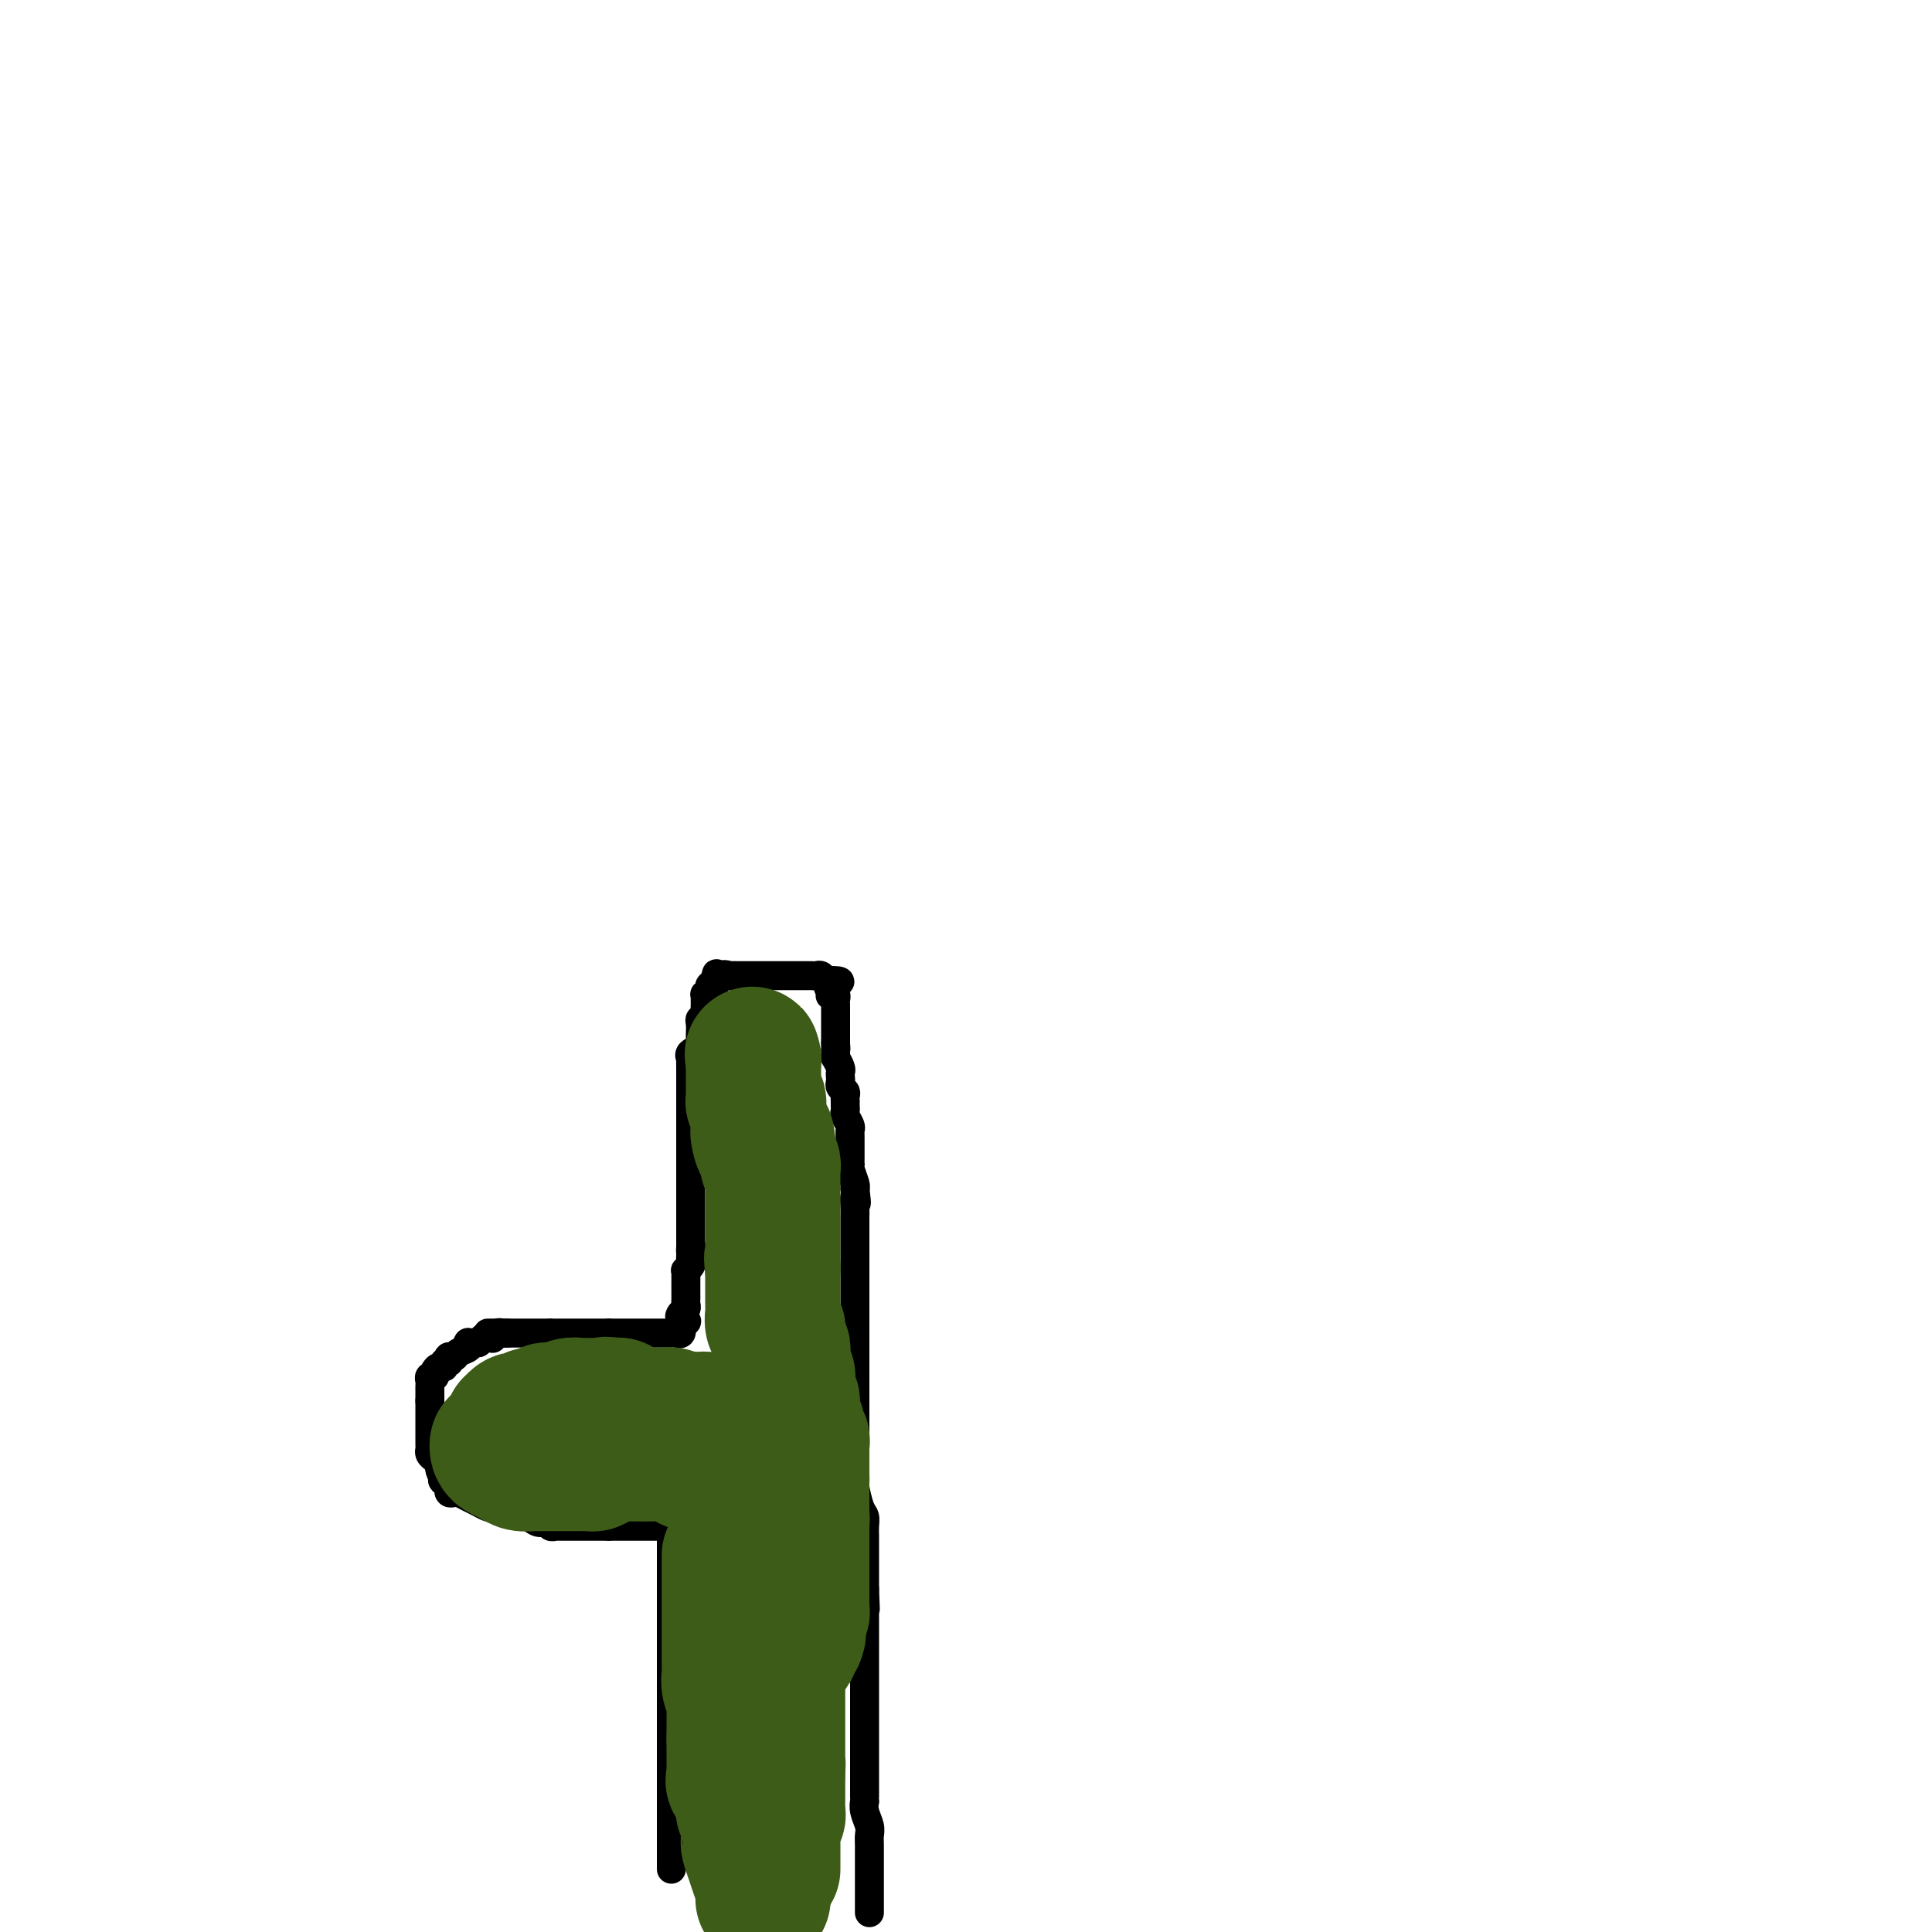 <svg viewBox='0 0 400 400' version='1.1' xmlns='http://www.w3.org/2000/svg' xmlns:xlink='http://www.w3.org/1999/xlink'><g fill='none' stroke='#000000' stroke-width='6' stroke-linecap='round' stroke-linejoin='round'><path d='M139,387c0.000,-0.467 0.000,-0.933 0,-1c0.000,-0.067 0.000,0.266 0,0c0.000,-0.266 0.000,-1.132 0,-2c0.000,-0.868 0.000,-1.738 0,-2c0.000,-0.262 0.000,0.084 0,0c0.000,-0.084 0.000,-0.599 0,-1c0.000,-0.401 0.000,-0.689 0,-1c0.000,-0.311 0.000,-0.647 0,-1c-0.000,-0.353 0.000,-0.724 0,-1c0.000,-0.276 0.000,-0.455 0,-1c0.000,-0.545 0.000,-1.454 0,-2c0.000,-0.546 0.000,-0.727 0,-1c0.000,-0.273 0.000,-0.636 0,-1'/><path d='M139,373c0.000,-2.343 0.000,-1.201 0,-1c0.000,0.201 0.000,-0.537 0,-1c0.000,-0.463 0.000,-0.649 0,-1c0.000,-0.351 0.000,-0.868 0,-1c0.000,-0.132 0.000,0.120 0,0c0.000,-0.120 0.000,-0.611 0,-1c0.000,-0.389 0.000,-0.677 0,-1c-0.000,-0.323 0.000,-0.682 0,-1c0.000,-0.318 0.000,-0.596 0,-1c0.000,-0.404 0.000,-0.935 0,-1c0.000,-0.065 0.000,0.337 0,0c0.000,-0.337 0.000,-1.414 0,-2c-0.000,-0.586 0.000,-0.681 0,-1c0.000,-0.319 0.000,-0.863 0,-1c0.000,-0.137 0.000,0.132 0,0c0.000,-0.132 0.000,-0.665 0,-1c0.000,-0.335 0.000,-0.471 0,-1c0.000,-0.529 0.000,-1.451 0,-2c0.000,-0.549 0.000,-0.724 0,-1c0.000,-0.276 0.000,-0.652 0,-1c0.000,-0.348 0.000,-0.669 0,-1c0.000,-0.331 0.000,-0.671 0,-1c0.000,-0.329 0.000,-0.648 0,-1c0.000,-0.352 0.000,-0.738 0,-1c0.000,-0.262 0.000,-0.399 0,-1c0.000,-0.601 0.000,-1.666 0,-2c0.000,-0.334 0.000,0.064 0,0c0.000,-0.064 0.000,-0.590 0,-1c0.000,-0.410 0.000,-0.705 0,-1'/><path d='M139,345c0.000,-4.721 0.000,-2.522 0,-2c0.000,0.522 0.000,-0.633 0,-1c0.000,-0.367 0.000,0.055 0,0c0.000,-0.055 0.000,-0.588 0,-1c0.000,-0.412 0.000,-0.702 0,-1c0.000,-0.298 0.000,-0.605 0,-1c0.000,-0.395 0.000,-0.879 0,-1c-0.000,-0.121 0.000,0.122 0,0c0.000,-0.122 0.000,-0.610 0,-1c0.000,-0.390 0.000,-0.682 0,-1c0.000,-0.318 0.000,-0.663 0,-1c0.000,-0.337 0.000,-0.668 0,-1c0.000,-0.332 0.000,-0.666 0,-1'/><path d='M139,333c-0.000,-1.895 -0.000,-0.631 0,-1c0.000,-0.369 0.000,-2.371 0,-3c-0.000,-0.629 -0.000,0.116 0,0c0.000,-0.116 0.000,-1.092 0,-2c-0.000,-0.908 -0.000,-1.749 0,-2c0.000,-0.251 0.000,0.087 0,0c-0.000,-0.087 -0.000,-0.600 0,-1c0.000,-0.400 0.000,-0.688 0,-1c-0.000,-0.312 -0.000,-0.647 0,-1c0.000,-0.353 0.000,-0.725 0,-1c-0.000,-0.275 -0.001,-0.452 0,-1c0.001,-0.548 0.003,-1.467 0,-2c-0.003,-0.533 -0.011,-0.679 0,-1c0.011,-0.321 0.041,-0.817 0,-1c-0.041,-0.183 -0.155,-0.052 0,0c0.155,0.052 0.577,0.026 1,0'/><path d='M140,316c0.146,-2.630 0.012,-0.705 1,0c0.988,0.705 3.100,0.189 4,0c0.900,-0.189 0.588,-0.051 1,0c0.412,0.051 1.546,0.015 2,0c0.454,-0.015 0.227,-0.007 0,0'/><path d='M143,316c-0.446,0.000 -0.893,0.000 -1,0c-0.107,0.000 0.125,0.000 0,0c-0.125,0.000 -0.607,0.000 -1,0c-0.393,0.000 -0.696,0.000 -1,0'/><path d='M140,316c-0.593,0.000 -0.575,0.000 -1,0c-0.425,0.000 -1.294,0.000 -2,0c-0.706,0.000 -1.249,0.000 -2,0c-0.751,0.000 -1.711,0.000 -2,0c-0.289,0.000 0.091,0.000 0,0c-0.091,0.000 -0.654,0.000 -1,0c-0.346,0.000 -0.474,0.000 -1,0c-0.526,0.000 -1.450,0.000 -2,0c-0.550,0.000 -0.725,0.000 -1,0c-0.275,-0.000 -0.650,0.000 -1,0c-0.350,0.000 -0.675,0.000 -1,0'/><path d='M126,316c-2.324,-0.000 -1.134,-0.000 -1,0c0.134,0.000 -0.787,0.000 -1,0c-0.213,-0.000 0.284,-0.000 0,0c-0.284,0.000 -1.348,0.001 -2,0c-0.652,-0.001 -0.892,-0.004 -2,0c-1.108,0.004 -3.084,0.015 -4,0c-0.916,-0.015 -0.771,-0.056 -1,0c-0.229,0.056 -0.831,0.207 -1,0c-0.169,-0.207 0.095,-0.774 0,-1c-0.095,-0.226 -0.547,-0.113 -1,0'/><path d='M113,315c-2.218,-0.188 -1.263,-0.159 -1,0c0.263,0.159 -0.166,0.449 -1,0c-0.834,-0.449 -2.073,-1.637 -3,-2c-0.927,-0.363 -1.543,0.100 -2,0c-0.457,-0.100 -0.755,-0.762 -1,-1c-0.245,-0.238 -0.435,-0.053 -1,0c-0.565,0.053 -1.503,-0.028 -2,0c-0.497,0.028 -0.553,0.165 -1,0c-0.447,-0.165 -1.286,-0.632 -2,-1c-0.714,-0.368 -1.301,-0.639 -2,-1c-0.699,-0.361 -1.508,-0.814 -2,-1c-0.492,-0.186 -0.668,-0.105 -1,0c-0.332,0.105 -0.821,0.234 -1,0c-0.179,-0.234 -0.048,-0.832 0,-1c0.048,-0.168 0.014,0.095 0,0c-0.014,-0.095 -0.007,-0.547 0,-1'/><path d='M93,307c-3.050,-1.206 -0.677,-0.221 0,0c0.677,0.221 -0.344,-0.322 -1,-1c-0.656,-0.678 -0.946,-1.491 -1,-2c-0.054,-0.509 0.129,-0.713 0,-1c-0.129,-0.287 -0.571,-0.655 -1,-1c-0.429,-0.345 -0.847,-0.666 -1,-1c-0.153,-0.334 -0.041,-0.681 0,-1c0.041,-0.319 0.011,-0.610 0,-1c-0.011,-0.390 -0.003,-0.878 0,-1c0.003,-0.122 0.001,0.121 0,0c-0.001,-0.121 -0.000,-0.606 0,-1c0.000,-0.394 0.000,-0.697 0,-1c-0.000,-0.303 -0.000,-0.606 0,-1c0.000,-0.394 0.000,-0.879 0,-1c-0.000,-0.121 -0.000,0.122 0,0c0.000,-0.122 0.000,-0.610 0,-1c-0.000,-0.390 -0.000,-0.682 0,-1c0.000,-0.318 0.000,-0.662 0,-1c-0.000,-0.338 -0.000,-0.669 0,-1'/><path d='M89,290c0.000,-1.654 0.000,-0.288 0,0c-0.000,0.288 -0.001,-0.501 0,-1c0.001,-0.499 0.004,-0.707 0,-1c-0.004,-0.293 -0.016,-0.670 0,-1c0.016,-0.330 0.060,-0.614 0,-1c-0.060,-0.386 -0.222,-0.873 0,-1c0.222,-0.127 0.829,0.105 1,0c0.171,-0.105 -0.094,-0.549 0,-1c0.094,-0.451 0.547,-0.909 1,-1c0.453,-0.091 0.905,0.186 1,0c0.095,-0.186 -0.167,-0.834 0,-1c0.167,-0.166 0.765,0.149 1,0c0.235,-0.149 0.109,-0.761 0,-1c-0.109,-0.239 -0.201,-0.106 0,0c0.201,0.106 0.694,0.186 1,0c0.306,-0.186 0.425,-0.638 1,-1c0.575,-0.362 1.607,-0.633 2,-1c0.393,-0.367 0.147,-0.830 0,-1c-0.147,-0.170 -0.193,-0.046 0,0c0.193,0.046 0.627,0.013 1,0c0.373,-0.013 0.687,-0.007 1,0'/><path d='M99,278c1.575,-1.156 1.014,-1.046 1,-1c-0.014,0.046 0.521,0.026 1,0c0.479,-0.026 0.903,-0.060 1,0c0.097,0.060 -0.131,0.212 0,0c0.131,-0.212 0.623,-0.789 1,-1c0.377,-0.211 0.640,-0.057 1,0c0.360,0.057 0.817,0.016 1,0c0.183,-0.016 0.091,-0.008 0,0'/><path d='M101,276c0.476,0.000 0.951,0.000 1,0c0.049,0.000 -0.330,0.000 0,0c0.330,0.000 1.369,0.000 2,0c0.631,0.000 0.852,0.000 1,0c0.148,0.000 0.221,0.000 1,0c0.779,0.000 2.263,0.000 3,0c0.737,-0.000 0.725,0.000 1,0c0.275,0.000 0.837,0.000 1,0c0.163,0.000 -0.071,0.000 0,0c0.071,0.000 0.449,0.000 1,0c0.551,0.000 1.276,0.000 2,0'/><path d='M114,276c2.162,0.000 1.066,0.000 1,0c-0.066,0.000 0.900,0.000 2,0c1.100,0.000 2.336,0.000 3,0c0.664,0.000 0.755,0.000 1,0c0.245,0.000 0.643,0.000 1,0c0.357,-0.000 0.673,0.000 1,0c0.327,0.000 0.665,0.000 1,0c0.335,0.000 0.667,0.000 1,0c0.333,0.000 0.666,0.000 1,0'/><path d='M126,276c2.306,-0.000 2.071,-0.000 2,0c-0.071,0.000 0.022,0.000 1,0c0.978,-0.000 2.839,-0.000 4,0c1.161,0.000 1.620,0.000 2,0c0.380,-0.000 0.679,-0.000 1,0c0.321,0.000 0.664,0.002 1,0c0.336,-0.002 0.665,-0.006 1,0c0.335,0.006 0.678,0.022 1,0c0.322,-0.022 0.625,-0.083 1,0c0.375,0.083 0.821,0.309 1,0c0.179,-0.309 0.089,-1.155 0,-2'/><path d='M141,274c2.316,-0.472 0.607,-0.651 0,-1c-0.607,-0.349 -0.110,-0.867 0,-1c0.110,-0.133 -0.167,0.118 0,0c0.167,-0.118 0.777,-0.605 1,-1c0.223,-0.395 0.060,-0.697 0,-1c-0.060,-0.303 -0.016,-0.605 0,-1c0.016,-0.395 0.004,-0.883 0,-1c-0.004,-0.117 -0.001,0.136 0,0c0.001,-0.136 -0.001,-0.663 0,-1c0.001,-0.337 0.004,-0.486 0,-1c-0.004,-0.514 -0.015,-1.395 0,-2c0.015,-0.605 0.057,-0.936 0,-1c-0.057,-0.064 -0.211,0.137 0,0c0.211,-0.137 0.789,-0.614 1,-1c0.211,-0.386 0.057,-0.681 0,-1c-0.057,-0.319 -0.016,-0.663 0,-1c0.016,-0.337 0.008,-0.669 0,-1'/><path d='M143,259c0.309,-2.273 0.083,-0.455 0,0c-0.083,0.455 -0.022,-0.452 0,-1c0.022,-0.548 0.006,-0.738 0,-1c-0.006,-0.262 -0.002,-0.595 0,-1c0.002,-0.405 0.000,-0.881 0,-1c-0.000,-0.119 -0.000,0.119 0,0c0.000,-0.119 0.000,-0.594 0,-1c-0.000,-0.406 -0.000,-0.742 0,-1c0.000,-0.258 0.000,-0.438 0,-1c-0.000,-0.562 -0.000,-1.507 0,-2c0.000,-0.493 0.000,-0.534 0,-1c-0.000,-0.466 -0.000,-1.358 0,-2c0.000,-0.642 0.000,-1.033 0,-1c-0.000,0.033 -0.000,0.489 0,0c0.000,-0.489 0.000,-1.924 0,-3c-0.000,-1.076 -0.000,-1.794 0,-2c0.000,-0.206 0.000,0.098 0,0c-0.000,-0.098 -0.000,-0.600 0,-1c0.000,-0.400 0.000,-0.699 0,-1c-0.000,-0.301 -0.000,-0.606 0,-1c0.000,-0.394 0.000,-0.879 0,-1c-0.000,-0.121 -0.000,0.121 0,0c0.000,-0.121 0.000,-0.605 0,-1c-0.000,-0.395 -0.000,-0.700 0,-1c0.000,-0.300 -0.000,-0.596 0,-1c0.000,-0.404 -0.000,-0.916 0,-1c0.000,-0.084 0.000,0.262 0,0c0.000,-0.262 0.000,-1.131 0,-2'/><path d='M143,231c-0.000,-4.441 -0.000,-1.542 0,-1c0.000,0.542 0.000,-1.272 0,-2c-0.000,-0.728 -0.000,-0.371 0,-1c0.000,-0.629 0.001,-2.245 0,-3c-0.001,-0.755 -0.002,-0.650 0,-1c0.002,-0.350 0.008,-1.154 0,-2c-0.008,-0.846 -0.030,-1.732 0,-2c0.030,-0.268 0.113,0.082 0,0c-0.113,-0.082 -0.423,-0.596 0,-1c0.423,-0.404 1.577,-0.699 2,-1c0.423,-0.301 0.114,-0.609 0,-1c-0.114,-0.391 -0.031,-0.865 0,-1c0.031,-0.135 0.012,0.070 0,0c-0.012,-0.070 -0.017,-0.413 0,-1c0.017,-0.587 0.057,-1.418 0,-2c-0.057,-0.582 -0.211,-0.917 0,-1c0.211,-0.083 0.789,0.084 1,0c0.211,-0.084 0.057,-0.418 0,-1c-0.057,-0.582 -0.016,-1.410 0,-2c0.016,-0.590 0.008,-0.942 0,-1c-0.008,-0.058 -0.016,0.178 0,0c0.016,-0.178 0.056,-0.769 0,-1c-0.056,-0.231 -0.208,-0.100 0,0c0.208,0.100 0.778,0.171 1,0c0.222,-0.171 0.098,-0.585 0,-1c-0.098,-0.415 -0.171,-0.833 0,-1c0.171,-0.167 0.585,-0.084 1,0'/><path d='M148,204c0.748,-4.343 0.116,-1.700 0,-1c-0.116,0.700 0.282,-0.545 1,-1c0.718,-0.455 1.756,-0.122 2,0c0.244,0.122 -0.307,0.033 0,0c0.307,-0.033 1.473,-0.009 2,0c0.527,0.009 0.417,0.002 1,0c0.583,-0.002 1.859,-0.001 3,0c1.141,0.001 2.148,0.000 3,0c0.852,-0.000 1.551,-0.000 2,0c0.449,0.000 0.649,0.000 1,0c0.351,-0.000 0.855,0.000 1,0c0.145,-0.000 -0.067,-0.000 0,0c0.067,0.000 0.413,0.000 1,0c0.587,-0.000 1.414,-0.001 2,0c0.586,0.001 0.931,0.004 1,0c0.069,-0.004 -0.136,-0.015 0,0c0.136,0.015 0.614,0.056 1,0c0.386,-0.056 0.681,-0.207 1,0c0.319,0.207 0.663,0.774 1,1c0.337,0.226 0.669,0.113 1,0'/><path d='M172,203c3.714,0.027 0.999,0.595 0,1c-0.999,0.405 -0.282,0.647 0,1c0.282,0.353 0.128,0.815 0,1c-0.128,0.185 -0.230,0.091 0,0c0.230,-0.091 0.794,-0.179 1,0c0.206,0.179 0.055,0.625 0,1c-0.055,0.375 -0.015,0.678 0,1c0.015,0.322 0.004,0.664 0,1c-0.004,0.336 -0.001,0.667 0,1c0.001,0.333 0.000,0.668 0,1c-0.000,0.332 -0.000,0.663 0,1c0.000,0.337 0.000,0.682 0,1c-0.000,0.318 -0.000,0.611 0,1c0.000,0.389 0.000,0.874 0,1c-0.000,0.126 -0.000,-0.107 0,0c0.000,0.107 0.000,0.553 0,1'/><path d='M173,216c0.156,2.195 0.046,1.183 0,1c-0.046,-0.183 -0.026,0.462 0,1c0.026,0.538 0.060,0.970 0,1c-0.060,0.030 -0.212,-0.343 0,0c0.212,0.343 0.788,1.401 1,2c0.212,0.599 0.061,0.738 0,1c-0.061,0.262 -0.030,0.647 0,1c0.030,0.353 0.061,0.673 0,1c-0.061,0.327 -0.212,0.661 0,1c0.212,0.339 0.789,0.682 1,1c0.211,0.318 0.057,0.610 0,1c-0.057,0.390 -0.016,0.877 0,1c0.016,0.123 0.008,-0.118 0,0c-0.008,0.118 -0.016,0.595 0,1c0.016,0.405 0.057,0.739 0,1c-0.057,0.261 -0.211,0.451 0,1c0.211,0.549 0.789,1.458 1,2c0.211,0.542 0.057,0.719 0,1c-0.057,0.281 -0.015,0.667 0,1c0.015,0.333 0.004,0.614 0,1c-0.004,0.386 -0.001,0.877 0,1c0.001,0.123 0.000,-0.121 0,0c-0.000,0.121 0.000,0.606 0,1c-0.000,0.394 -0.001,0.695 0,1c0.001,0.305 0.004,0.614 0,1c-0.004,0.386 -0.015,0.849 0,1c0.015,0.151 0.056,-0.011 0,0c-0.056,0.011 -0.207,0.195 0,1c0.207,0.805 0.774,2.230 1,3c0.226,0.770 0.113,0.885 0,1'/><path d='M177,246c0.619,5.002 0.166,2.508 0,2c-0.166,-0.508 -0.044,0.970 0,2c0.044,1.030 0.012,1.611 0,2c-0.012,0.389 -0.003,0.587 0,1c0.003,0.413 0.001,1.042 0,2c-0.001,0.958 -0.000,2.246 0,3c0.000,0.754 0.000,0.976 0,1c-0.000,0.024 -0.000,-0.148 0,0c0.000,0.148 0.000,0.616 0,1c-0.000,0.384 -0.000,0.683 0,1c0.000,0.317 0.000,0.652 0,1c-0.000,0.348 -0.000,0.709 0,1c0.000,0.291 0.000,0.510 0,1c-0.000,0.490 -0.000,1.249 0,2c0.000,0.751 0.000,1.493 0,2c-0.000,0.507 -0.000,0.780 0,1c0.000,0.220 0.000,0.388 0,1c-0.000,0.612 -0.000,1.670 0,2c0.000,0.330 0.000,-0.066 0,0c-0.000,0.066 -0.000,0.595 0,1c0.000,0.405 0.000,0.686 0,1c-0.000,0.314 -0.000,0.662 0,1c0.000,0.338 0.000,0.668 0,1c-0.000,0.332 0.000,0.666 0,1c0.000,0.334 0.000,0.667 0,1c0.000,0.333 0.000,0.667 0,1'/><path d='M177,279c0.000,5.571 0.000,2.999 0,2c-0.000,-0.999 -0.000,-0.423 0,0c0.000,0.423 0.000,0.695 0,1c-0.000,0.305 -0.000,0.644 0,1c0.000,0.356 0.000,0.730 0,1c-0.000,0.270 -0.000,0.435 0,1c0.000,0.565 0.000,1.530 0,2c-0.000,0.470 -0.000,0.443 0,1c0.000,0.557 0.000,1.696 0,2c-0.000,0.304 -0.000,-0.227 0,0c0.000,0.227 0.000,1.210 0,2c-0.000,0.790 -0.000,1.385 0,2c0.000,0.615 0.000,1.249 0,2c-0.000,0.751 -0.000,1.618 0,2c0.000,0.382 0.000,0.278 0,1c-0.000,0.722 -0.001,2.271 0,3c0.001,0.729 0.003,0.640 0,1c-0.003,0.360 -0.011,1.171 0,2c0.011,0.829 0.041,1.678 0,2c-0.041,0.322 -0.155,0.117 0,1c0.155,0.883 0.577,2.856 1,4c0.423,1.144 0.845,1.461 1,2c0.155,0.539 0.041,1.300 0,2c-0.041,0.700 -0.011,1.340 0,2c0.011,0.660 0.003,1.341 0,2c-0.003,0.659 -0.001,1.295 0,2c0.001,0.705 0.000,1.478 0,2c-0.000,0.522 -0.000,0.795 0,1c0.000,0.205 0.000,0.344 0,1c-0.000,0.656 -0.000,1.828 0,3'/><path d='M179,329c0.309,7.790 0.083,2.264 0,1c-0.083,-1.264 -0.022,1.736 0,3c0.022,1.264 0.006,0.794 0,1c-0.006,0.206 -0.002,1.087 0,2c0.002,0.913 0.000,1.857 0,2c-0.000,0.143 -0.000,-0.516 0,0c0.000,0.516 0.000,2.207 0,3c-0.000,0.793 -0.000,0.690 0,1c0.000,0.310 0.000,1.035 0,2c-0.000,0.965 0.000,2.170 0,3c-0.000,0.830 -0.000,1.283 0,4c0.000,2.717 0.000,7.697 0,10c-0.000,2.303 -0.000,1.928 0,3c0.000,1.072 0.000,3.592 0,5c-0.000,1.408 -0.001,1.703 0,2c0.001,0.297 0.004,0.597 0,1c-0.004,0.403 -0.015,0.909 0,1c0.015,0.091 0.057,-0.234 0,0c-0.057,0.234 -0.211,1.028 0,2c0.211,0.972 0.789,2.123 1,3c0.211,0.877 0.057,1.479 0,2c-0.057,0.521 -0.015,0.959 0,2c0.015,1.041 0.004,2.684 0,4c-0.004,1.316 -0.001,2.304 0,3c0.001,0.696 0.000,1.101 0,2c-0.000,0.899 -0.000,2.293 0,3c0.000,0.707 0.000,0.729 0,1c-0.000,0.271 -0.000,0.792 0,1c0.000,0.208 0.000,0.104 0,0'/><path d='M145,380c-0.111,-0.311 -0.222,-0.622 0,-1c0.222,-0.378 0.777,-0.822 1,-1c0.223,-0.178 0.115,-0.090 0,0c-0.115,0.090 -0.237,0.183 0,0c0.237,-0.183 0.834,-0.641 1,-1c0.166,-0.359 -0.099,-0.618 0,-1c0.099,-0.382 0.563,-0.886 1,-1c0.437,-0.114 0.849,0.162 1,0c0.151,-0.162 0.043,-0.760 0,-1c-0.043,-0.240 -0.022,-0.120 0,0'/><path d='M158,386c0.301,-0.002 0.602,-0.005 1,0c0.398,0.005 0.894,0.016 1,0c0.106,-0.016 -0.179,-0.060 0,0c0.179,0.060 0.822,0.224 1,0c0.178,-0.224 -0.110,-0.834 0,-1c0.110,-0.166 0.618,0.113 1,0c0.382,-0.113 0.639,-0.618 1,-1c0.361,-0.382 0.828,-0.641 1,-1c0.172,-0.359 0.049,-0.817 0,-1c-0.049,-0.183 -0.025,-0.092 0,0'/><path d='M151,359c0.000,-0.332 0.000,-0.664 0,-1c0.000,-0.336 0.000,-0.676 0,-1c0.000,-0.324 0.000,-0.632 0,-1c0.000,-0.368 -0.000,-0.795 0,-1c0.000,-0.205 0.000,-0.188 0,-1c0.000,-0.812 0.000,-2.452 0,-3c0.000,-0.548 0.000,-0.002 0,0c0.000,0.002 -0.000,-0.538 0,-1c0.000,-0.462 0.000,-0.846 0,-1c0.000,-0.154 0.000,-0.077 0,0'/><path d='M161,361c-0.111,-0.444 -0.222,-0.889 0,-1c0.222,-0.111 0.778,0.111 1,0c0.222,-0.111 0.111,-0.556 0,-1c-0.111,-0.444 -0.222,-0.889 0,-1c0.222,-0.111 0.776,0.111 1,0c0.224,-0.111 0.116,-0.555 0,-1c-0.116,-0.445 -0.241,-0.890 0,-1c0.241,-0.110 0.848,0.115 1,0c0.152,-0.115 -0.151,-0.569 0,-1c0.151,-0.431 0.758,-0.837 1,-1c0.242,-0.163 0.121,-0.081 0,0'/><path d='M158,343c-0.030,-0.416 -0.061,-0.833 0,-1c0.061,-0.167 0.212,-0.086 0,0c-0.212,0.086 -0.789,0.176 -1,0c-0.211,-0.176 -0.055,-0.619 0,-1c0.055,-0.381 0.011,-0.701 0,-1c-0.011,-0.299 0.011,-0.578 0,-1c-0.011,-0.422 -0.055,-0.989 0,-1c0.055,-0.011 0.211,0.533 0,0c-0.211,-0.533 -0.788,-2.144 -1,-3c-0.212,-0.856 -0.061,-0.959 0,-1c0.061,-0.041 0.030,-0.021 0,0'/><path d='M168,341c0.030,-0.301 0.060,-0.603 0,-1c-0.060,-0.397 -0.209,-0.890 0,-1c0.209,-0.110 0.778,0.164 1,0c0.222,-0.164 0.098,-0.765 0,-1c-0.098,-0.235 -0.171,-0.104 0,0c0.171,0.104 0.586,0.182 1,0c0.414,-0.182 0.828,-0.622 1,-1c0.172,-0.378 0.102,-0.694 0,-1c-0.102,-0.306 -0.238,-0.603 0,-1c0.238,-0.397 0.848,-0.895 1,-1c0.152,-0.105 -0.155,0.182 0,0c0.155,-0.182 0.774,-0.832 1,-1c0.226,-0.168 0.061,0.147 0,0c-0.061,-0.147 -0.017,-0.756 0,-1c0.017,-0.244 0.009,-0.122 0,0'/></g>
<g fill='none' stroke='#3D5C18' stroke-width='28' stroke-linecap='round' stroke-linejoin='round'><path d='M160,387c0.000,-0.402 0.000,-0.805 0,-1c-0.000,-0.195 -0.000,-0.183 0,-1c0.000,-0.817 0.000,-2.464 0,-3c-0.000,-0.536 -0.001,0.038 0,0c0.001,-0.038 0.004,-0.689 0,-1c-0.004,-0.311 -0.015,-0.283 0,-1c0.015,-0.717 0.057,-2.181 0,-3c-0.057,-0.819 -0.211,-0.994 0,-1c0.211,-0.006 0.789,0.157 1,0c0.211,-0.157 0.057,-0.633 0,-1c-0.057,-0.367 -0.015,-0.623 0,-1c0.015,-0.377 0.004,-0.874 0,-1c-0.004,-0.126 -0.001,0.120 0,0c0.001,-0.120 0.000,-0.606 0,-1c-0.000,-0.394 -0.000,-0.697 0,-1c0.000,-0.303 0.000,-0.606 0,-1c-0.000,-0.394 -0.000,-0.879 0,-1c0.000,-0.121 0.000,0.121 0,0c-0.000,-0.121 -0.000,-0.606 0,-1c0.000,-0.394 0.000,-0.697 0,-1'/><path d='M161,367c0.155,-3.277 0.041,-1.470 0,-1c-0.041,0.470 -0.011,-0.397 0,-1c0.011,-0.603 0.003,-0.940 0,-1c-0.003,-0.060 -0.001,0.159 0,0c0.001,-0.159 0.000,-0.697 0,-1c-0.000,-0.303 -0.000,-0.372 0,-1c0.000,-0.628 0.000,-1.817 0,-2c-0.000,-0.183 -0.000,0.638 0,0c0.000,-0.638 -0.000,-2.734 0,-4c0.000,-1.266 0.000,-1.701 0,-2c-0.000,-0.299 -0.000,-0.461 0,-1c0.000,-0.539 0.000,-1.454 0,-2c-0.000,-0.546 -0.001,-0.723 0,-1c0.001,-0.277 0.004,-0.654 0,-1c-0.004,-0.346 -0.016,-0.661 0,-1c0.016,-0.339 0.060,-0.703 0,-1c-0.060,-0.297 -0.222,-0.527 0,-1c0.222,-0.473 0.829,-1.187 1,-2c0.171,-0.813 -0.095,-1.723 0,-2c0.095,-0.277 0.551,0.080 1,0c0.449,-0.080 0.890,-0.599 1,-1c0.110,-0.401 -0.111,-0.686 0,-1c0.111,-0.314 0.556,-0.657 1,-1'/><path d='M165,339c0.619,-1.473 0.166,-1.155 0,-1c-0.166,0.155 -0.046,0.146 0,0c0.046,-0.146 0.016,-0.431 0,-1c-0.016,-0.569 -0.018,-1.423 0,-2c0.018,-0.577 0.057,-0.875 0,-1c-0.057,-0.125 -0.212,-0.075 0,0c0.212,0.075 0.789,0.175 1,0c0.211,-0.175 0.057,-0.625 0,-1c-0.057,-0.375 -0.015,-0.674 0,-1c0.015,-0.326 0.004,-0.679 0,-1c-0.004,-0.321 -0.001,-0.611 0,-1c0.001,-0.389 0.000,-0.877 0,-1c-0.000,-0.123 -0.000,0.121 0,0c0.000,-0.121 0.000,-0.606 0,-1c-0.000,-0.394 -0.000,-0.697 0,-1c0.000,-0.303 0.000,-0.606 0,-1c-0.000,-0.394 -0.000,-0.879 0,-1c0.000,-0.121 0.000,0.123 0,0c-0.000,-0.123 -0.000,-0.612 0,-1c0.000,-0.388 0.000,-0.677 0,-1c-0.000,-0.323 -0.000,-0.682 0,-1c0.000,-0.318 0.000,-0.596 0,-1c-0.000,-0.404 -0.000,-0.934 0,-1c0.000,-0.066 0.000,0.333 0,0c-0.000,-0.333 -0.000,-1.397 0,-2c0.000,-0.603 0.000,-0.744 0,-1c-0.000,-0.256 -0.000,-0.628 0,-1'/><path d='M166,316c0.155,-3.389 0.041,-0.360 0,0c-0.041,0.360 -0.011,-1.949 0,-3c0.011,-1.051 0.003,-0.845 0,-1c-0.003,-0.155 -0.001,-0.671 0,-1c0.001,-0.329 0.000,-0.469 0,-1c-0.000,-0.531 -0.000,-1.451 0,-2c0.000,-0.549 0.000,-0.725 0,-1c-0.000,-0.275 -0.000,-0.647 0,-1c0.000,-0.353 0.000,-0.686 0,-1c-0.000,-0.314 -0.000,-0.609 0,-1c0.000,-0.391 0.000,-0.878 0,-1c-0.000,-0.122 -0.000,0.122 0,0c0.000,-0.122 0.001,-0.611 0,-1c-0.001,-0.389 -0.004,-0.678 0,-1c0.004,-0.322 0.015,-0.677 0,-1c-0.015,-0.323 -0.056,-0.615 0,-1c0.056,-0.385 0.207,-0.863 0,-1c-0.207,-0.137 -0.773,0.066 -1,0c-0.227,-0.066 -0.113,-0.403 0,-1c0.113,-0.597 0.227,-1.456 0,-2c-0.227,-0.544 -0.796,-0.773 -1,-1c-0.204,-0.227 -0.044,-0.453 0,-1c0.044,-0.547 -0.026,-1.417 0,-2c0.026,-0.583 0.150,-0.881 0,-1c-0.150,-0.119 -0.575,-0.060 -1,0'/><path d='M163,290c-0.464,-4.201 -0.125,-1.704 0,-1c0.125,0.704 0.034,-0.386 0,-1c-0.034,-0.614 -0.013,-0.752 0,-1c0.013,-0.248 0.018,-0.605 0,-1c-0.018,-0.395 -0.057,-0.827 0,-1c0.057,-0.173 0.212,-0.088 0,0c-0.212,0.088 -0.789,0.177 -1,0c-0.211,-0.177 -0.057,-0.621 0,-1c0.057,-0.379 0.015,-0.693 0,-1c-0.015,-0.307 -0.003,-0.606 0,-1c0.003,-0.394 -0.003,-0.883 0,-1c0.003,-0.117 0.015,0.136 0,0c-0.015,-0.136 -0.057,-0.663 0,-1c0.057,-0.337 0.212,-0.486 0,-1c-0.212,-0.514 -0.793,-1.394 -1,-2c-0.207,-0.606 -0.041,-0.940 0,-1c0.041,-0.060 -0.041,0.153 0,0c0.041,-0.153 0.207,-0.671 0,-1c-0.207,-0.329 -0.788,-0.469 -1,-1c-0.212,-0.531 -0.057,-1.452 0,-2c0.057,-0.548 0.015,-0.724 0,-1c-0.015,-0.276 -0.004,-0.651 0,-1c0.004,-0.349 0.001,-0.671 0,-1c-0.001,-0.329 -0.000,-0.665 0,-1c0.000,-0.335 0.000,-0.668 0,-1c-0.000,-0.332 -0.000,-0.664 0,-1c0.000,-0.336 0.000,-0.678 0,-1c-0.000,-0.322 -0.000,-0.625 0,-1c0.000,-0.375 0.000,-0.821 0,-1c-0.000,-0.179 -0.000,-0.089 0,0'/><path d='M160,263c-0.464,-4.356 -0.124,-1.744 0,-1c0.124,0.744 0.033,-0.378 0,-1c-0.033,-0.622 -0.009,-0.744 0,-1c0.009,-0.256 0.002,-0.646 0,-1c-0.002,-0.354 -0.001,-0.672 0,-1c0.001,-0.328 0.000,-0.665 0,-1c-0.000,-0.335 -0.000,-0.667 0,-1c0.000,-0.333 0.000,-0.666 0,-1c-0.000,-0.334 -0.000,-0.668 0,-1c0.000,-0.332 0.000,-0.663 0,-1c-0.000,-0.337 -0.000,-0.682 0,-1c0.000,-0.318 -0.000,-0.610 0,-1c0.000,-0.390 0.000,-0.878 0,-1c-0.000,-0.122 -0.000,0.122 0,0c0.000,-0.122 0.000,-0.610 0,-1c-0.000,-0.390 -0.000,-0.682 0,-1c0.000,-0.318 0.000,-0.663 0,-1c-0.000,-0.337 -0.000,-0.667 0,-1c0.000,-0.333 0.001,-0.667 0,-1c-0.001,-0.333 -0.004,-0.663 0,-1c0.004,-0.337 0.015,-0.682 0,-1c-0.015,-0.318 -0.057,-0.610 0,-1c0.057,-0.390 0.211,-0.878 0,-1c-0.211,-0.122 -0.789,0.122 -1,0c-0.211,-0.122 -0.057,-0.610 0,-1c0.057,-0.390 0.015,-0.682 0,-1c-0.015,-0.318 -0.004,-0.662 0,-1c0.004,-0.338 0.002,-0.669 0,-1'/><path d='M159,237c-0.321,-3.914 -0.622,-0.698 -1,0c-0.378,0.698 -0.833,-1.121 -1,-2c-0.167,-0.879 -0.045,-0.816 0,-1c0.045,-0.184 0.013,-0.613 0,-1c-0.013,-0.387 -0.007,-0.731 0,-1c0.007,-0.269 0.016,-0.464 0,-1c-0.016,-0.536 -0.057,-1.415 0,-2c0.057,-0.585 0.211,-0.878 0,-1c-0.211,-0.122 -0.789,-0.074 -1,0c-0.211,0.074 -0.057,0.173 0,0c0.057,-0.173 0.015,-0.620 0,-1c-0.015,-0.380 -0.004,-0.693 0,-1c0.004,-0.307 0.001,-0.606 0,-1c-0.001,-0.394 -0.000,-0.882 0,-1c0.000,-0.118 0.000,0.133 0,0c-0.000,-0.133 -0.000,-0.651 0,-1c0.000,-0.349 0.000,-0.528 0,-1c-0.000,-0.472 -0.000,-1.236 0,-2'/><path d='M156,220c-0.467,-2.867 -0.133,-1.533 0,-1c0.133,0.533 0.067,0.267 0,0'/><path d='M106,295c0.753,-0.000 1.507,-0.000 2,0c0.493,0.000 0.726,0.000 1,0c0.274,-0.000 0.588,-0.000 1,0c0.412,0.000 0.923,0.000 1,0c0.077,-0.000 -0.280,-0.001 0,0c0.280,0.001 1.197,0.004 2,0c0.803,-0.004 1.493,-0.015 2,0c0.507,0.015 0.832,0.057 1,0c0.168,-0.057 0.177,-0.211 1,0c0.823,0.211 2.458,0.789 3,1c0.542,0.211 -0.008,0.057 0,0c0.008,-0.057 0.574,-0.016 1,0c0.426,0.016 0.713,0.008 1,0'/><path d='M122,296c2.645,0.146 1.258,0.011 1,0c-0.258,-0.011 0.614,0.102 1,0c0.386,-0.102 0.285,-0.420 1,0c0.715,0.420 2.246,1.577 3,2c0.754,0.423 0.731,0.113 1,0c0.269,-0.113 0.832,-0.030 2,0c1.168,0.030 2.943,0.008 4,0c1.057,-0.008 1.398,-0.002 2,0c0.602,0.002 1.467,0.001 2,0c0.533,-0.001 0.734,-0.000 1,0c0.266,0.000 0.596,0.000 1,0c0.404,-0.000 0.882,-0.000 1,0c0.118,0.000 -0.122,0.001 0,0c0.122,-0.001 0.607,-0.003 1,0c0.393,0.003 0.693,0.011 1,0c0.307,-0.011 0.621,-0.041 1,0c0.379,0.041 0.823,0.155 1,0c0.177,-0.155 0.089,-0.577 0,-1'/><path d='M146,297c3.700,0.050 0.950,-0.326 0,-1c-0.950,-0.674 -0.100,-1.644 0,-2c0.100,-0.356 -0.550,-0.096 -1,0c-0.450,0.096 -0.700,0.027 -1,0c-0.300,-0.027 -0.650,-0.014 -1,0'/><path d='M143,294c-0.703,-0.465 -0.961,-0.128 -1,0c-0.039,0.128 0.139,0.048 0,0c-0.139,-0.048 -0.596,-0.066 -1,0c-0.404,0.066 -0.756,0.214 -1,0c-0.244,-0.214 -0.382,-0.789 -1,-1c-0.618,-0.211 -1.717,-0.056 -2,0c-0.283,0.056 0.251,0.015 0,0c-0.251,-0.015 -1.286,-0.003 -2,0c-0.714,0.003 -1.105,-0.002 -2,0c-0.895,0.002 -2.292,0.011 -3,0c-0.708,-0.011 -0.725,-0.041 -1,0c-0.275,0.041 -0.809,0.155 -1,0c-0.191,-0.155 -0.041,-0.578 0,-1c0.041,-0.422 -0.027,-0.845 0,-1c0.027,-0.155 0.151,-0.044 0,0c-0.151,0.044 -0.575,0.022 -1,0'/><path d='M127,291c-2.573,-0.464 -1.004,-0.124 -1,0c0.004,0.124 -1.556,0.034 -2,0c-0.444,-0.034 0.229,-0.010 0,0c-0.229,0.010 -1.360,0.006 -2,0c-0.640,-0.006 -0.788,-0.016 -1,0c-0.212,0.016 -0.487,0.057 -1,0c-0.513,-0.057 -1.265,-0.211 -2,0c-0.735,0.211 -1.453,0.788 -2,1c-0.547,0.212 -0.924,0.061 -1,0c-0.076,-0.061 0.148,-0.031 0,0c-0.148,0.031 -0.670,0.065 -1,0c-0.330,-0.065 -0.470,-0.227 -1,0c-0.530,0.227 -1.451,0.844 -2,1c-0.549,0.156 -0.725,-0.150 -1,0c-0.275,0.150 -0.648,0.757 -1,1c-0.352,0.243 -0.683,0.121 -1,0c-0.317,-0.121 -0.620,-0.240 -1,0c-0.380,0.240 -0.837,0.839 -1,1c-0.163,0.161 -0.033,-0.115 0,0c0.033,0.115 -0.030,0.622 0,1c0.030,0.378 0.152,0.627 0,1c-0.152,0.373 -0.579,0.870 -1,1c-0.421,0.130 -0.834,-0.106 -1,0c-0.166,0.106 -0.083,0.553 0,1'/><path d='M104,299c-0.836,0.726 -0.926,0.041 -1,0c-0.074,-0.041 -0.132,0.563 0,1c0.132,0.437 0.453,0.705 1,1c0.547,0.295 1.320,0.615 2,1c0.680,0.385 1.267,0.835 2,1c0.733,0.165 1.611,0.044 2,0c0.389,-0.044 0.288,-0.012 1,0c0.712,0.012 2.236,0.003 3,0c0.764,-0.003 0.767,-0.001 1,0c0.233,0.001 0.696,0.000 1,0c0.304,-0.000 0.448,0.001 1,0c0.552,-0.001 1.511,-0.003 2,0c0.489,0.003 0.509,0.011 1,0c0.491,-0.011 1.452,-0.042 2,0c0.548,0.042 0.683,0.155 1,0c0.317,-0.155 0.816,-0.580 1,-1c0.184,-0.420 0.053,-0.834 0,-1c-0.053,-0.166 -0.026,-0.083 0,0'/><path d='M124,301c2.352,-0.309 1.232,-0.083 1,0c-0.232,0.083 0.425,0.022 1,0c0.575,-0.022 1.067,-0.006 2,0c0.933,0.006 2.306,0.002 3,0c0.694,-0.002 0.708,-0.000 1,0c0.292,0.000 0.861,-0.001 1,0c0.139,0.001 -0.152,0.003 0,0c0.152,-0.003 0.747,-0.011 1,0c0.253,0.011 0.165,0.041 1,0c0.835,-0.041 2.592,-0.155 4,0c1.408,0.155 2.467,0.578 3,1c0.533,0.422 0.539,0.844 1,1c0.461,0.156 1.377,0.045 2,0c0.623,-0.045 0.954,-0.026 1,0c0.046,0.026 -0.194,0.059 0,0c0.194,-0.059 0.821,-0.208 1,0c0.179,0.208 -0.092,0.774 0,1c0.092,0.226 0.546,0.113 1,0'/><path d='M148,304c3.826,0.687 1.392,0.906 1,1c-0.392,0.094 1.257,0.064 2,0c0.743,-0.064 0.581,-0.161 1,0c0.419,0.161 1.419,0.582 2,1c0.581,0.418 0.744,0.833 1,1c0.256,0.167 0.604,0.085 1,0c0.396,-0.085 0.838,-0.174 1,0c0.162,0.174 0.043,0.610 0,1c-0.043,0.390 -0.012,0.734 0,1c0.012,0.266 0.004,0.454 0,1c-0.004,0.546 -0.004,1.452 0,2c0.004,0.548 0.011,0.739 0,1c-0.011,0.261 -0.042,0.591 0,1c0.042,0.409 0.156,0.898 0,1c-0.156,0.102 -0.581,-0.181 -1,0c-0.419,0.181 -0.833,0.827 -1,1c-0.167,0.173 -0.087,-0.126 0,0c0.087,0.126 0.181,0.677 0,1c-0.181,0.323 -0.636,0.416 -1,1c-0.364,0.584 -0.636,1.657 -1,2c-0.364,0.343 -0.818,-0.045 -1,0c-0.182,0.045 -0.091,0.522 0,1'/><path d='M152,321c-1.000,2.344 -1.000,1.205 -1,1c0.000,-0.205 0.000,0.526 0,1c-0.000,0.474 -0.000,0.691 0,1c0.000,0.309 0.000,0.709 0,1c-0.000,0.291 -0.000,0.474 0,1c0.000,0.526 0.000,1.397 0,2c-0.000,0.603 -0.000,0.938 0,1c0.000,0.062 0.000,-0.148 0,0c-0.000,0.148 -0.000,0.656 0,1c0.000,0.344 0.000,0.526 0,1c-0.000,0.474 -0.000,1.240 0,2c0.000,0.760 0.000,1.516 0,2c-0.000,0.484 -0.000,0.698 0,1c0.000,0.302 0.000,0.692 0,1c-0.000,0.308 -0.000,0.535 0,1c0.000,0.465 0.000,1.170 0,2c-0.000,0.830 -0.000,1.785 0,2c0.000,0.215 0.000,-0.312 0,0c-0.000,0.312 -0.001,1.462 0,2c0.001,0.538 0.004,0.464 0,1c-0.004,0.536 -0.015,1.681 0,2c0.015,0.319 0.057,-0.189 0,0c-0.057,0.189 -0.211,1.075 0,2c0.211,0.925 0.789,1.887 1,3c0.211,1.113 0.057,2.376 0,3c-0.057,0.624 -0.015,0.611 0,1c0.015,0.389 0.004,1.182 0,2c-0.004,0.818 -0.001,1.662 0,2c0.001,0.338 0.001,0.169 0,0'/><path d='M152,360c-0.000,6.357 -0.000,2.750 0,2c0.000,-0.750 0.001,1.357 0,2c-0.001,0.643 -0.002,-0.178 0,0c0.002,0.178 0.008,1.355 0,2c-0.008,0.645 -0.030,0.757 0,1c0.030,0.243 0.112,0.619 0,1c-0.112,0.381 -0.419,0.769 0,1c0.419,0.231 1.562,0.304 2,1c0.438,0.696 0.170,2.014 0,3c-0.170,0.986 -0.242,1.640 0,2c0.242,0.360 0.797,0.425 1,1c0.203,0.575 0.055,1.660 0,2c-0.055,0.340 -0.015,-0.065 0,0c0.015,0.065 0.007,0.601 0,1c-0.007,0.399 -0.013,0.662 0,1c0.013,0.338 0.046,0.751 0,1c-0.046,0.249 -0.170,0.333 0,1c0.170,0.667 0.634,1.916 1,3c0.366,1.084 0.634,2.002 1,3c0.366,0.998 0.829,2.076 1,3c0.171,0.924 0.049,1.692 0,2c-0.049,0.308 -0.024,0.154 0,0'/></g>
</svg>